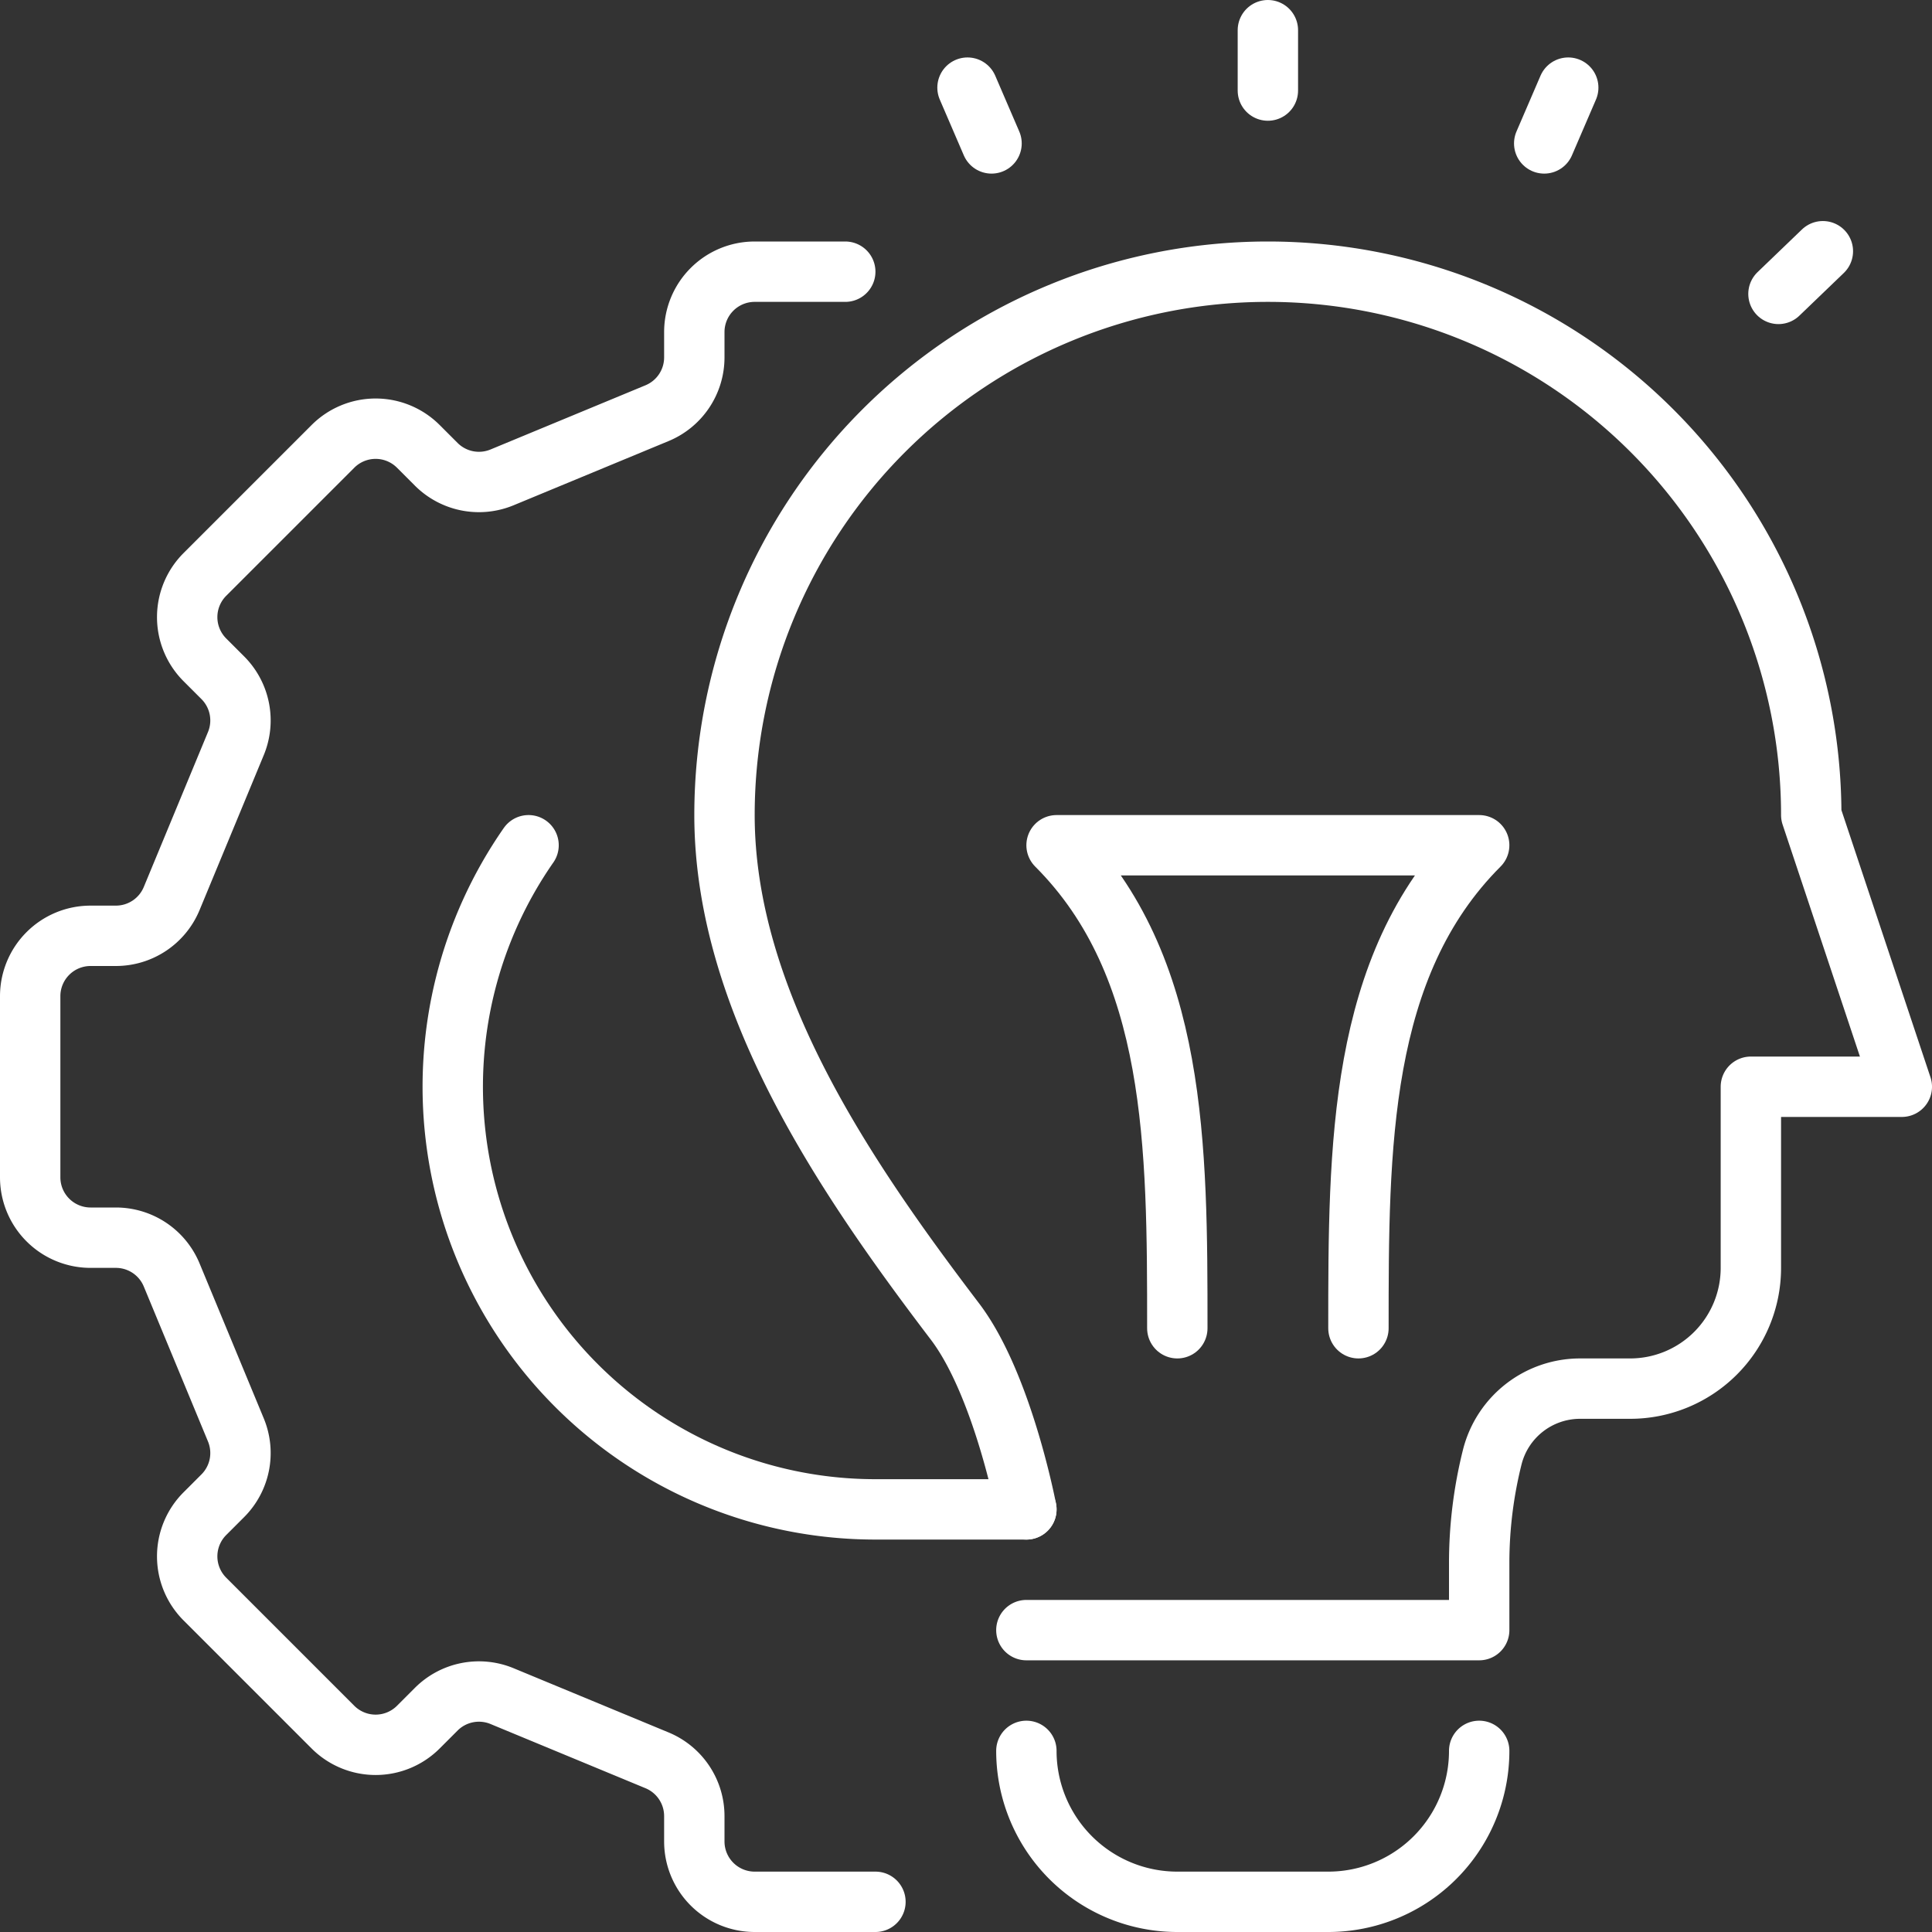 <svg xmlns="http://www.w3.org/2000/svg" width="64" height="64"><rect width="100%" height="100%" fill="#333333" stroke="none"/><g data-name="creative idea" fill="none" stroke="#fff" stroke-linecap="round" stroke-linejoin="round" stroke-width="2"><g data-name="グループ 10667"><path data-name="パス 4776" d="M34 58h0a5 5 0 005 5h5a5 5 0 005-5h0"/><g data-name="グループ 10666"><path data-name="線 10" d="M42 1v2"/><path data-name="線 11" d="M58.914 9.736l1.471-1.414"/><path data-name="線 12" d="M51.154 4.751l.796-1.848"/><path data-name="線 13" d="M32.846 4.751l-.796-1.848"/></g><path data-name="パス 4777" d="M34 50s-.786-4.147-2.368-6.226C28 39 24 33.146 24 27a18 18 0 0136 0l3 9h-5v6a4 4 0 01-4 4h-1.658a3 3 0 00-2.91 2.272h0A14.465 14.465 0 0049 51.781V54H34"/><path data-name="パス 4778" d="M39 44c0-6 0-12-4-16h14c-4 4-4 10-4 16"/></g><g data-name="グループ 10668"><path data-name="パス 4779" d="M28 9h-3a2 2 0 00-2 2v.84a2 2 0 01-1.235 1.847l-5.134 2.127a2 2 0 01-2.179-.433l-.594-.594a2 2 0 00-2.829 0l-4.242 4.242a2 2 0 000 2.829l.594.594a2 2 0 01.433 2.179l-2.127 5.134A2 2 0 013.84 31H3a2 2 0 00-2 2v6a2 2 0 002 2h.84a2 2 0 011.847 1.235l2.127 5.134a2 2 0 01-.433 2.179l-.594.594a2 2 0 000 2.829l4.242 4.242a2 2 0 002.829 0l.594-.594a2 2 0 012.179-.433l5.134 2.127A2 2 0 0123 60.16V61a2 2 0 002 2h4"/><path data-name="パス 4780" d="M17.509 28A14 14 0 0029 50h5"/></g></g></svg>